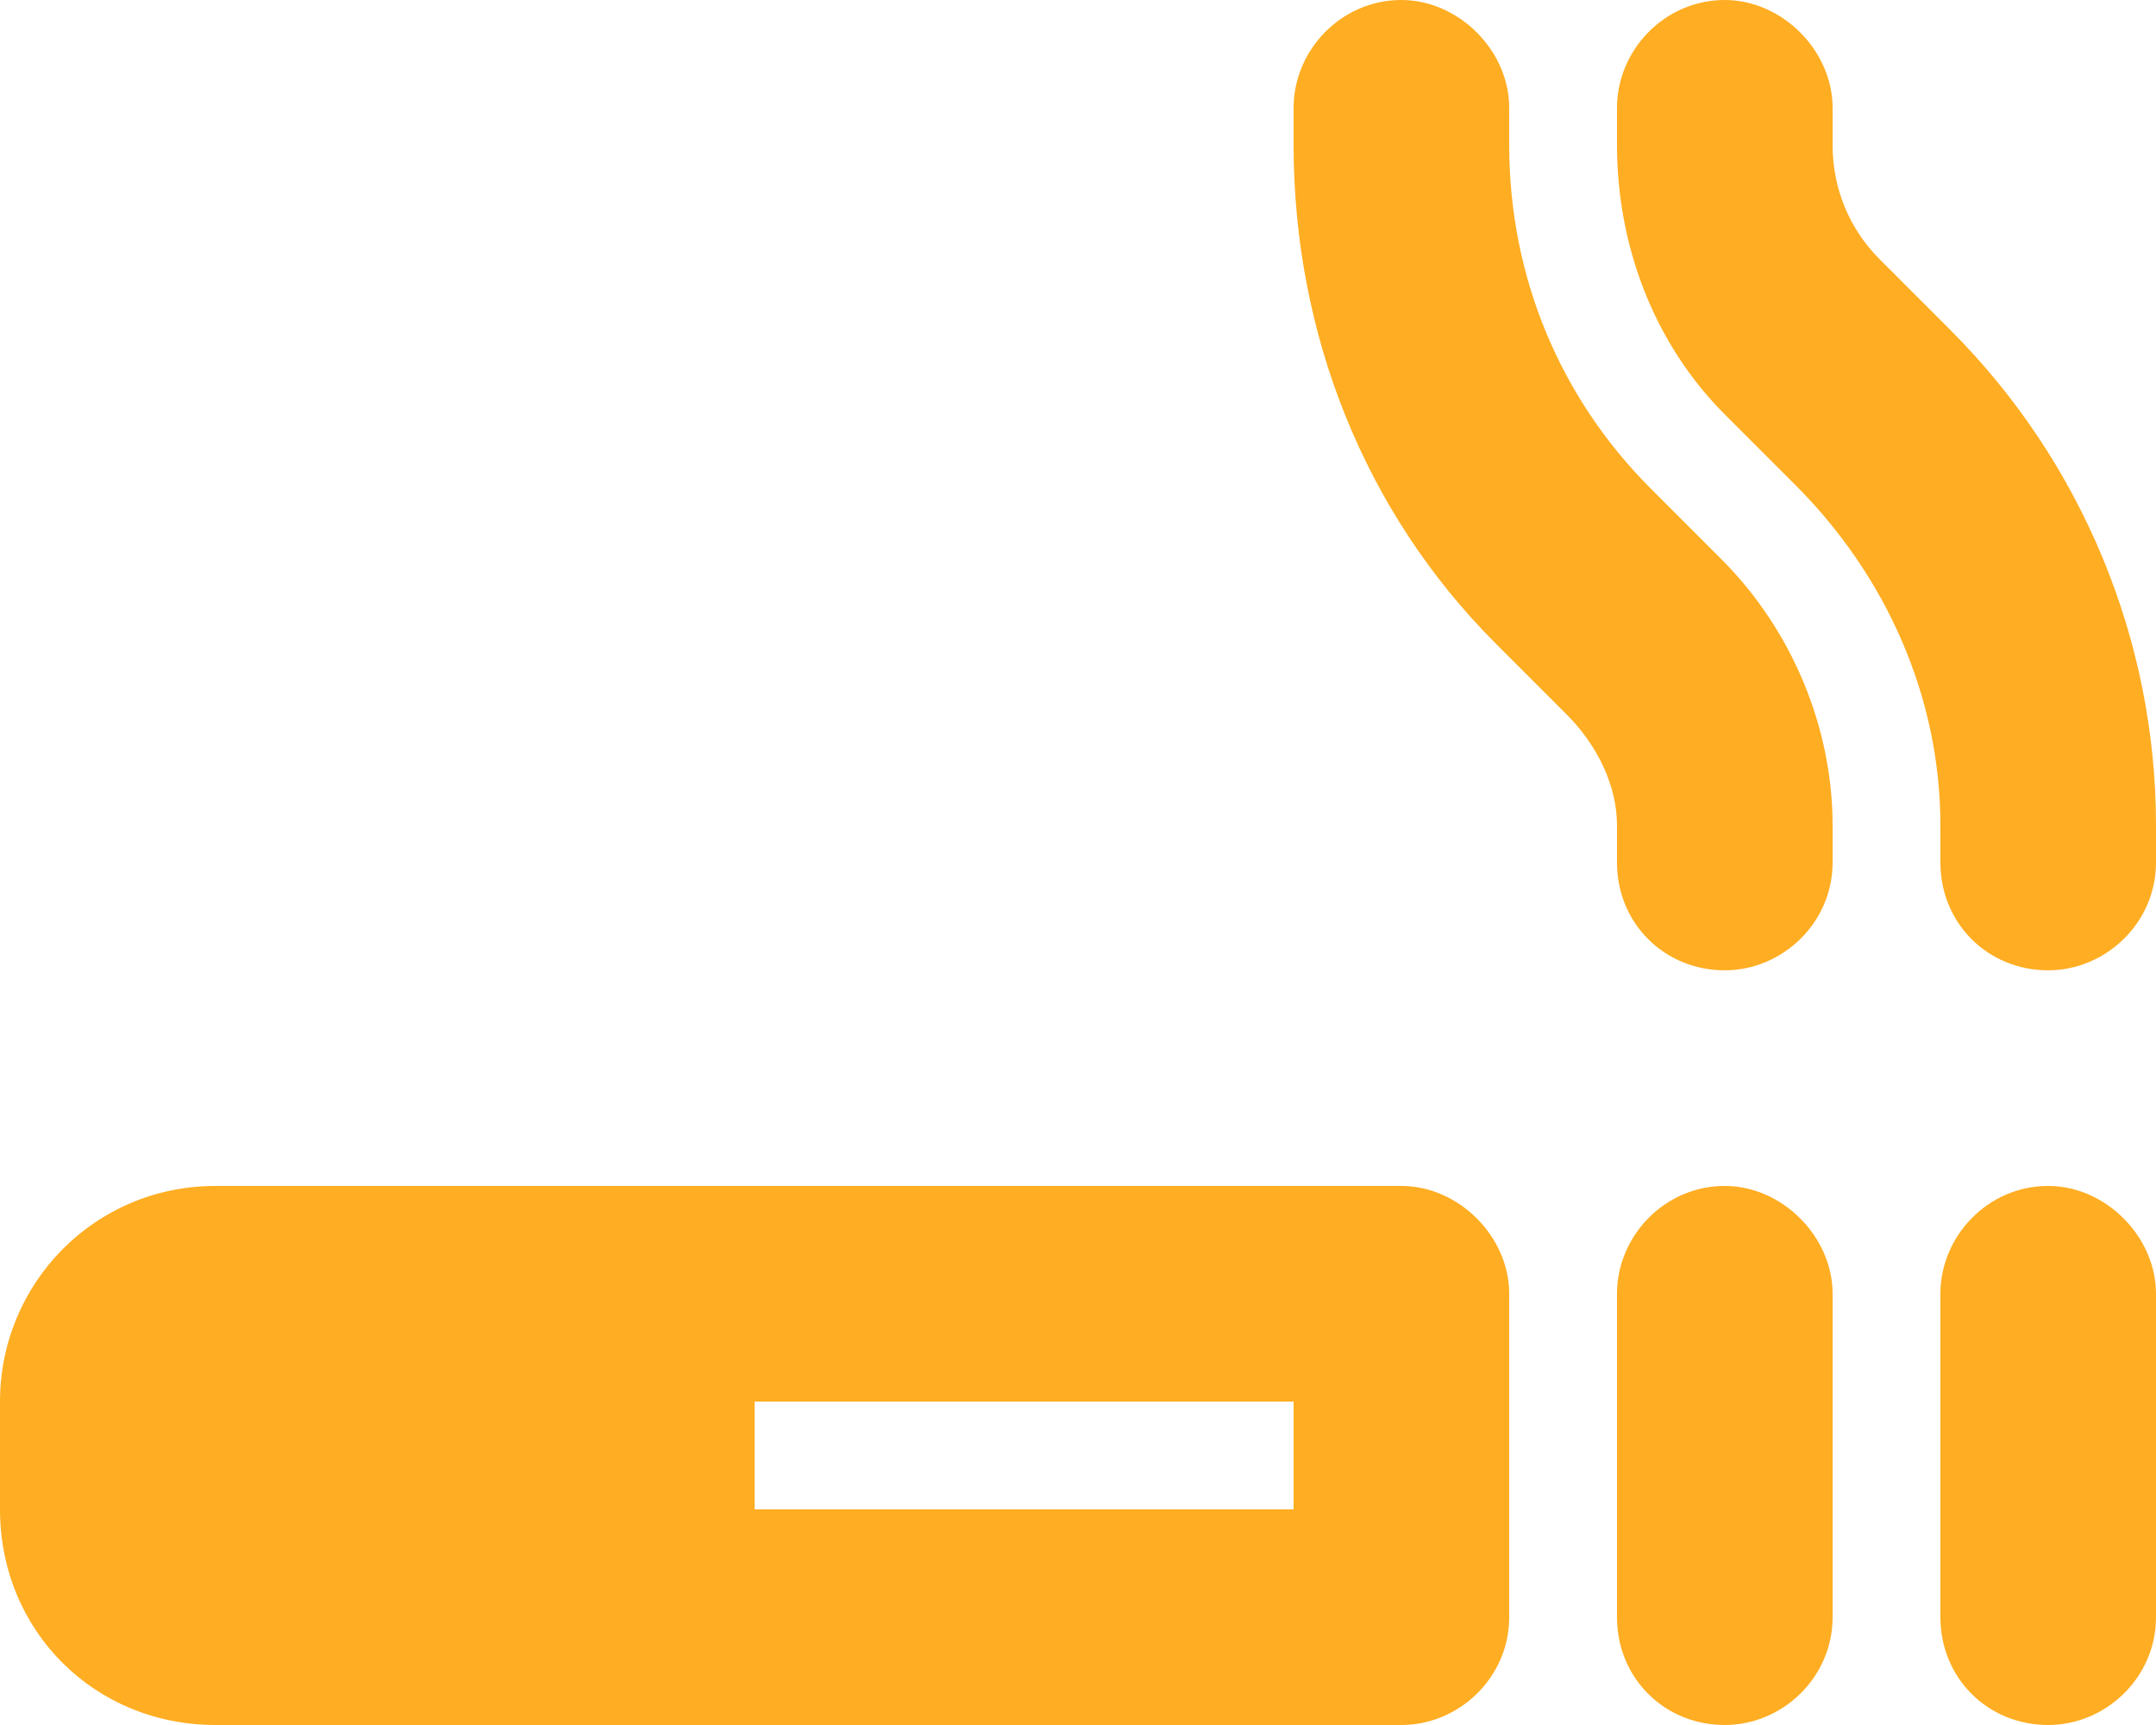 <svg width="40" height="32" viewBox="0 0 40 32" fill="none" xmlns="http://www.w3.org/2000/svg">
<path d="M28 2V2.688C28 5.125 28.938 7.375 30.625 9.062L31.938 10.375C33.25 11.688 34 13.5 34 15.312V16C34 17.125 33.062 18 32 18C30.875 18 30 17.125 30 16V15.312C30 14.562 29.625 13.812 29.062 13.25L27.75 11.938C25.312 9.5 24 6.188 24 2.688V2C24 0.938 24.875 0 26 0C27.062 0 28 0.938 28 2ZM36 16V15.312C36 12.938 35 10.688 33.312 9L32 7.688C30.688 6.375 30 4.562 30 2.688V2C30 0.938 30.875 0 32 0C33.062 0 34 0.938 34 2V2.688C34 3.5 34.312 4.25 34.875 4.812L36.188 6.125C38.625 8.562 40 11.875 40 15.312V16C40 17.125 39.062 18 38 18C36.875 18 36 17.125 36 16ZM0 26C0 23.812 1.75 22 4 22H26C27.062 22 28 22.938 28 24V30C28 31.125 27.062 32 26 32H4C1.75 32 0 30.25 0 28V26ZM14 26V28H24V26H14ZM32 22C33.062 22 34 22.938 34 24V30C34 31.125 33.062 32 32 32C30.875 32 30 31.125 30 30V24C30 22.938 30.875 22 32 22ZM38 22C39.062 22 40 22.938 40 24V30C40 31.125 39.062 32 38 32C36.875 32 36 31.125 36 30V24C36 22.938 36.875 22 38 22Z" fill="#FFAD22"/>
</svg>
